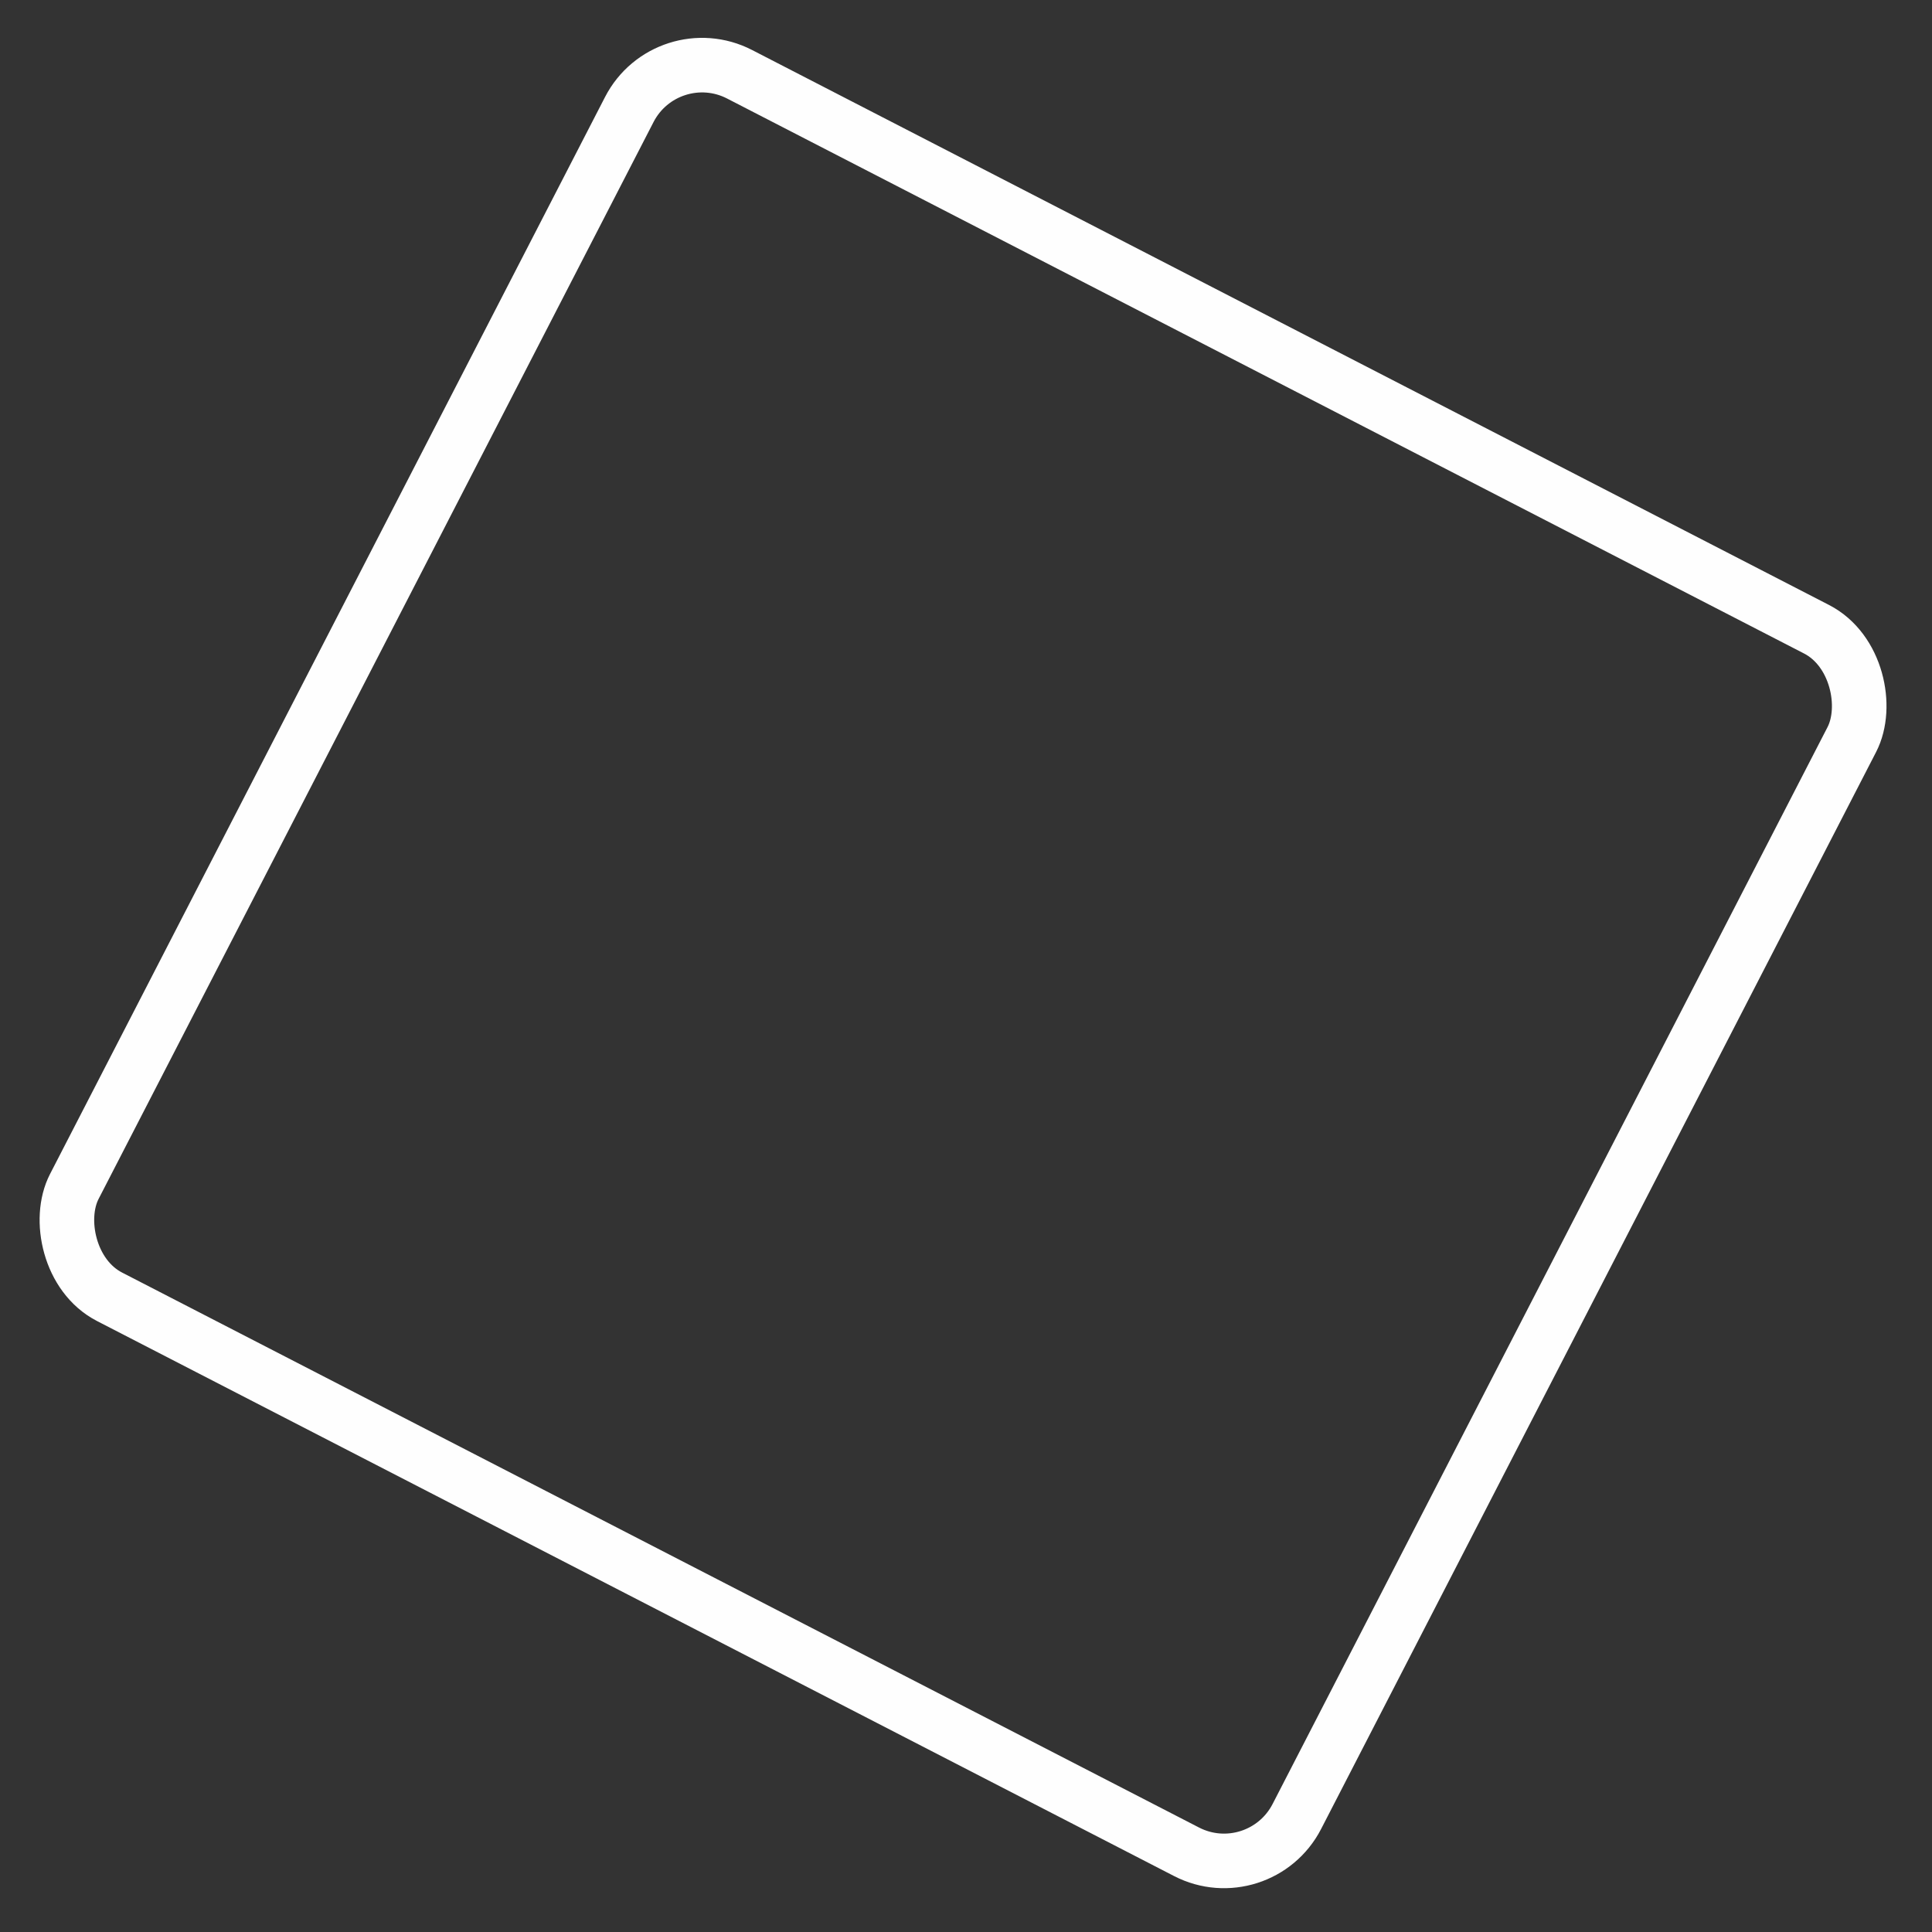 <?xml version="1.0" encoding="UTF-8"?> <svg xmlns="http://www.w3.org/2000/svg" width="177" height="177" viewBox="0 0 177 177" fill="none"><rect x="0" y="0" width="177" height="177" fill="#333333" stroke="none"/> <rect x="61.088" y="3.367" width="126" height="126" rx="7.5" transform="rotate(27.263 61.088 3.367)" stroke="#FEFEFE" stroke-width="5"></rect> </svg> 